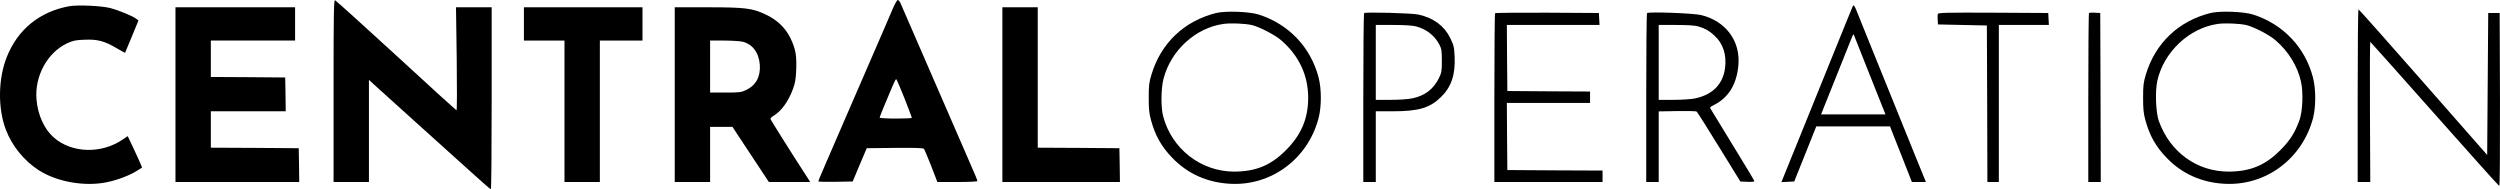 <?xml version="1.0" encoding="UTF-8"?>
<svg width="3249px" height="246px" viewBox="0 0 3249 246" version="1.1" xmlns="http://www.w3.org/2000/svg" xmlns:xlink="http://www.w3.org/1999/xlink">
    <title>Centraloperation logo</title>
    <g id="Centraloperation-logo" stroke="none" stroke-width="1" fill="none" fill-rule="evenodd">
        <g id="logo-14.27.17" transform="translate(0, -0)" fill="#000000" fill-rule="nonzero">
            <g id="Group" transform="translate(1624.5, 123) scale(-1, 1) rotate(-180) translate(-1624.5, -123) ">
                <path d="M433.508,127.866 L433.508,9.462 L456.488,9.462 L479.468,9.462 L479.468,75.827 L479.468,142.193 L485.956,136.246 C489.471,133.137 513.397,111.511 538.945,88.398 C564.629,65.285 597.071,35.954 611.265,23.248 C625.323,10.408 637.354,0 637.895,0 C638.571,0 638.976,53.255 638.976,118.269 L638.976,236.538 L615.726,236.538 L592.611,236.538 L593.557,169.632 C593.962,132.867 593.962,102.725 593.286,102.725 C592.746,102.725 557.329,134.759 514.749,174.092 C472.033,213.29 436.346,245.459 435.4,245.73 C433.778,246.135 433.508,226.942 433.508,127.866 Z" id="Path"></path>
                <path d="M1160.352,234.916 C1157.784,228.699 1152.647,216.669 1148.862,208.154 C1145.213,199.638 1134.263,174.363 1124.531,152.06 C1114.933,129.758 1101.686,99.346 1095.197,84.478 C1073.434,34.467 1063.431,11.084 1063.431,10.273 C1063.431,9.732 1073.569,9.597 1085.87,9.732 L1108.174,10.137 L1117.231,31.764 L1126.423,53.39 L1163.056,53.796 C1191.308,54.066 1199.959,53.66 1200.905,52.444 C1201.581,51.498 1205.772,41.36 1210.233,30.142 L1218.208,9.462 L1244.297,9.462 C1258.491,9.462 1270.251,10.002 1270.251,10.678 C1270.251,11.354 1269.034,14.463 1267.683,17.707 C1266.331,20.951 1258.085,39.738 1249.569,59.473 C1209.692,151.52 1172.518,237.079 1170.085,242.351 C1169.139,244.378 1167.652,246 1166.706,246 C1165.895,246 1162.921,240.999 1160.352,234.916 Z M1175.357,118.54 C1180.629,104.888 1185.09,93.399 1185.09,92.858 C1185.09,92.318 1175.627,91.912 1164.137,91.912 C1152.647,91.912 1143.185,92.453 1143.185,93.129 C1143.185,93.804 1145.889,100.698 1149.133,108.402 C1152.377,115.971 1156.973,127.055 1159.406,132.867 C1161.704,138.544 1164.137,143.275 1164.678,143.275 C1165.084,143.275 1169.95,132.191 1175.357,118.54 Z" id="Shape"></path>
                <path d="M89.889,237.89 C51.769,230.997 23.246,207.884 9.053,172.47 C-2.572,143.68 -2.978,105.158 7.701,77.179 C15.812,56.093 31.492,36.9 50.417,24.735 C74.073,9.597 110.165,3.244 138.823,9.191 C152.881,12.03 168.697,18.112 178.429,24.33 L184.647,28.249 L182.62,33.251 C181.538,35.954 177.213,45.145 173.293,53.66 L165.993,69.069 L159.775,64.879 C131.928,45.686 93.133,46.767 69.747,67.447 C57.446,78.26 49.065,96.778 47.443,116.782 C44.875,146.924 61.501,177.607 87.05,189.636 C95.025,193.286 98.134,193.962 109.624,194.367 C126.521,195.178 135.984,192.61 150.988,183.689 C157.207,180.04 162.343,177.201 162.478,177.336 C162.614,177.607 166.669,187.068 171.4,198.557 L179.916,219.373 L176.942,221.67 C172.887,224.914 155.179,232.348 143.554,235.457 C132.875,238.431 100.703,239.918 89.889,237.89 Z" id="Path"></path>
                <path d="M2408.033,238.296 C2407.627,237.755 2394.65,205.586 2378.97,166.929 C2363.289,128.271 2343.689,79.882 2335.443,59.473 C2327.197,39.063 2319.222,19.329 2317.735,15.814 L2315.167,9.326 L2323.547,9.732 L2331.793,10.137 L2346.122,45.956 L2360.451,81.775 L2408.438,81.775 L2456.291,81.775 L2459.13,74.341 C2460.752,70.286 2467.24,53.931 2473.458,38.116 L2484.678,9.462 L2493.735,9.462 L2502.927,9.462 L2489.544,42.307 C2467.24,97.589 2445.206,151.79 2431.148,186.527 C2423.713,204.775 2416.143,223.563 2414.251,228.429 C2410.736,237.755 2409.114,240.188 2408.033,238.296 Z M2427.769,154.088 C2436.961,130.704 2445.882,108.267 2447.504,104.482 L2450.343,97.319 L2408.574,97.319 L2366.669,97.319 L2371.13,108.537 C2383.836,140.301 2406.005,195.719 2407.222,198.692 C2408.709,201.936 2408.844,201.936 2409.79,199.368 C2410.466,197.881 2418.577,177.471 2427.769,154.088 Z" id="Shape"></path>
                <polygon id="Path" points="228.039 123 228.039 9.462 308.469 9.462 388.899 9.462 388.629 31.493 388.223 53.39 331.179 53.796 273.999 54.066 273.999 77.72 273.999 101.374 322.663 101.374 371.326 101.374 371.056 123.405 370.65 145.302 322.392 145.708 273.999 145.978 273.999 169.632 273.999 193.286 328.746 193.286 383.492 193.286 383.492 214.912 383.492 236.538 305.766 236.538 228.039 236.538"></polygon>
                <polygon id="Path" points="680.881 214.912 680.881 193.286 707.24 193.286 733.6 193.286 733.6 101.374 733.6 9.462 756.58 9.462 779.56 9.462 779.56 101.374 779.56 193.286 807.271 193.286 834.982 193.286 834.982 214.912 834.982 236.538 757.932 236.538 680.881 236.538"></polygon>
                <path d="M876.887,123 L876.887,9.462 L899.867,9.462 L922.847,9.462 L922.847,45.28 L922.847,81.099 L937.446,81.099 L951.91,81.099 L975.566,45.28 L999.222,9.462 L1026.122,9.462 L1052.887,9.462 L1050.995,12.57 C1025.852,51.363 1001.25,90.56 1001.25,91.642 C1001.25,92.453 1003.277,94.345 1005.846,95.832 C1015.713,102.049 1024.5,114.214 1030.312,129.758 C1033.422,138.003 1034.233,142.869 1034.773,155.44 C1035.449,173.957 1033.962,182.473 1027.474,195.989 C1021.12,209.37 1010.306,219.913 995.572,226.942 C977.999,235.322 968.807,236.538 919.332,236.538 L876.887,236.538 L876.887,123 Z M964.481,191.934 C977.729,188.96 986.245,177.877 987.461,161.792 C988.543,146.384 982.325,134.895 969.483,128.947 C963.4,125.974 960.832,125.703 942.853,125.703 L922.847,125.703 L922.847,159.495 L922.847,193.286 L940.42,193.286 C950.018,193.286 960.832,192.61 964.481,191.934 Z" id="Shape"></path>
                <polygon id="Path" points="1302.693 123 1302.693 9.462 1379.068 9.462 1455.443 9.462 1455.173 31.493 1454.767 53.39 1401.778 53.796 1348.653 54.066 1348.653 145.302 1348.653 236.538 1325.673 236.538 1302.693 236.538"></polygon>
                <path d="M3064.045,121.648 L3064.045,9.462 L3072.156,9.462 L3080.402,9.462 L3079.996,100.698 C3079.726,150.844 3079.996,191.799 3080.402,191.664 C3080.807,191.393 3118.521,149.357 3163.941,97.995 C3209.495,46.767 3247.21,4.46 3248.021,4.324 C3248.832,4.055 3249.102,45.821 3248.967,116.512 L3248.561,229.104 L3241.127,229.104 L3233.692,229.104 L3233.016,136.922 L3232.34,44.604 L3149.206,139.22 C3103.517,191.258 3065.667,233.835 3065.127,233.835 C3064.451,233.835 3064.045,183.419 3064.045,121.648 Z" id="Path"></path>
                <path d="M1580.481,229.104 C1538.982,218.697 1508.838,190.042 1496.537,149.357 C1493.293,138.679 1492.887,134.895 1492.887,118.945 C1492.887,104.482 1493.428,98.535 1495.861,89.885 C1501.268,69.88 1509.379,55.418 1523.572,40.82 C1543.443,20.14 1568.856,8.786 1598.73,7.164 C1652.26,4.19 1699.978,39.738 1713.63,92.588 C1717.551,107.456 1717.551,130.434 1713.63,145.302 C1703.492,184.5 1674.835,214.642 1635.904,227.077 C1623.468,230.997 1592.918,232.078 1580.481,229.104 Z M1626.982,213.425 C1636.985,210.992 1656.856,200.72 1664.967,193.691 C1688.082,173.822 1700.113,148.141 1700.113,118.945 C1700.113,91.912 1691.056,70.556 1671.05,50.687 C1651.584,31.088 1632.119,23.113 1604.002,22.978 C1560.61,22.978 1522.491,52.714 1511.541,95.291 C1508.567,106.915 1508.838,130.84 1512.082,143.545 C1521.544,180.31 1553.581,209.776 1589.944,214.912 C1599.406,216.264 1617.925,215.453 1626.982,213.425 Z" id="Shape"></path>
                <path d="M2872.77,229.104 C2831.271,218.697 2801.127,190.042 2788.825,149.357 C2785.581,138.679 2785.176,134.895 2785.176,118.945 C2785.176,104.482 2785.716,98.535 2788.15,89.885 C2793.557,69.88 2801.667,55.418 2815.861,40.82 C2835.732,20.14 2861.145,8.786 2891.019,7.164 C2944.549,4.19 2992.131,39.603 3006.054,92.588 C3009.839,107.456 3009.839,130.299 3005.919,145.302 C2995.781,184.5 2967.124,214.642 2928.193,227.077 C2915.756,230.997 2885.206,232.078 2872.77,229.104 Z M2919.271,213.425 C2929.274,210.992 2949.145,200.72 2957.256,193.691 C2974.018,179.364 2986.048,159.765 2990.374,139.76 C2993.483,125.974 2992.537,101.509 2988.481,90.155 C2982.669,73.8 2976.045,63.257 2963.339,50.687 C2943.873,31.088 2924.408,23.113 2896.291,22.978 C2855.062,22.978 2820.051,48.389 2805.587,88.803 C2801.667,100.157 2800.586,127.055 2803.695,141.112 C2812.076,178.553 2845.194,209.641 2882.233,214.912 C2891.695,216.264 2910.214,215.453 2919.271,213.425 Z" id="Shape"></path>
                <path d="M1772.838,228.969 C1772.162,228.429 1771.756,178.823 1771.756,118.675 L1771.756,9.462 L1779.867,9.462 L1787.978,9.462 L1787.978,55.418 L1787.978,101.374 L1810.011,101.374 C1843.67,101.374 1858.134,105.699 1872.598,119.756 C1885.981,132.732 1891.523,148.816 1890.441,171.93 C1889.901,184.635 1889.36,186.933 1884.899,196.259 C1877.059,212.344 1863.271,222.616 1843.4,227.077 C1834.884,228.969 1774.325,230.591 1772.838,228.969 Z M1840.426,211.668 C1853.944,208.019 1864.488,199.774 1870.706,187.879 C1873.409,182.608 1873.815,179.904 1873.815,166.929 C1873.815,153.412 1873.409,151.385 1870.03,144.491 C1863.136,130.299 1851.781,121.648 1835.83,118.269 C1830.153,117.053 1818.798,116.242 1807.308,116.242 L1787.978,116.242 L1787.978,164.901 L1787.978,213.56 L1810.687,213.56 C1825.692,213.56 1835.695,212.885 1840.426,211.668 Z" id="Shape"></path>
                <path d="M1943.025,228.834 C1942.485,228.429 1942.079,178.823 1942.079,118.675 L1942.079,9.462 L2012.371,9.462 L2082.663,9.462 L2082.663,16.896 L2082.663,24.33 L2020.887,24.6 L1958.976,25.005 L1958.571,68.664 L1958.3,112.187 L2012.371,112.187 L2066.441,112.187 L2066.441,119.621 L2066.441,127.055 L2012.776,127.325 L1958.976,127.731 L1958.571,170.713 L1958.3,213.56 L2018.454,213.56 L2078.743,213.56 L2078.337,221.4 L2077.932,229.104 L2010.884,229.51 C1974.116,229.645 1943.431,229.375 1943.025,228.834 Z" id="Path"></path>
                <path d="M2140.518,228.969 C2139.842,228.429 2139.437,178.823 2139.437,118.675 L2139.437,9.462 L2147.547,9.462 L2155.658,9.462 L2155.658,55.418 L2155.658,101.238 L2179.72,101.644 C2192.832,101.914 2204.322,101.644 2204.998,100.968 C2205.809,100.427 2218.786,79.747 2234.061,55.012 L2261.772,10.137 L2271.099,9.732 C2278.804,9.462 2280.291,9.732 2279.615,11.354 C2279.21,12.435 2272.045,24.465 2263.664,38.116 C2255.418,51.633 2243.388,71.367 2237.034,81.775 C2230.681,92.182 2224.598,102.049 2223.652,103.671 C2221.759,106.51 2222.03,106.78 2227.572,109.619 C2246.497,119.215 2256.905,136.246 2259.203,161.116 C2262.042,192.745 2242.982,218.426 2210.945,226.401 C2201.483,228.834 2142.276,230.997 2140.518,228.969 Z M2207.16,211.668 C2216.352,208.83 2221.354,205.991 2228.248,199.638 C2239.332,189.501 2244.064,174.633 2241.901,157.737 C2239.197,136.652 2225.815,123 2203.105,118.134 C2197.833,117.053 2186.208,116.242 2174.988,116.242 L2155.658,116.242 L2155.658,164.901 L2155.658,213.56 L2178.368,213.56 C2193.913,213.56 2202.835,212.885 2207.16,211.668 Z" id="Shape"></path>
                <path d="M2518.472,227.888 C2518.067,226.942 2517.932,223.427 2518.202,220.184 L2518.607,214.236 L2550.374,213.56 L2582.14,212.885 L2582.546,111.241 L2582.816,9.462 L2590.251,9.462 L2597.686,9.462 L2597.686,111.511 L2597.686,213.56 L2630.128,213.56 L2662.706,213.56 L2662.3,221.4 L2661.895,229.104 L2590.521,229.51 C2530.503,229.78 2519.148,229.51 2518.472,227.888 Z" id="Path"></path>
                <path d="M2714.884,228.969 C2714.343,228.429 2713.938,178.823 2713.938,118.675 L2713.938,9.462 L2722.048,9.462 L2730.159,9.462 L2729.888,119.351 L2729.483,229.104 L2722.724,229.51 C2718.939,229.78 2715.425,229.51 2714.884,228.969 Z" id="Path"></path>
            </g>
        </g>
    </g>
</svg>
